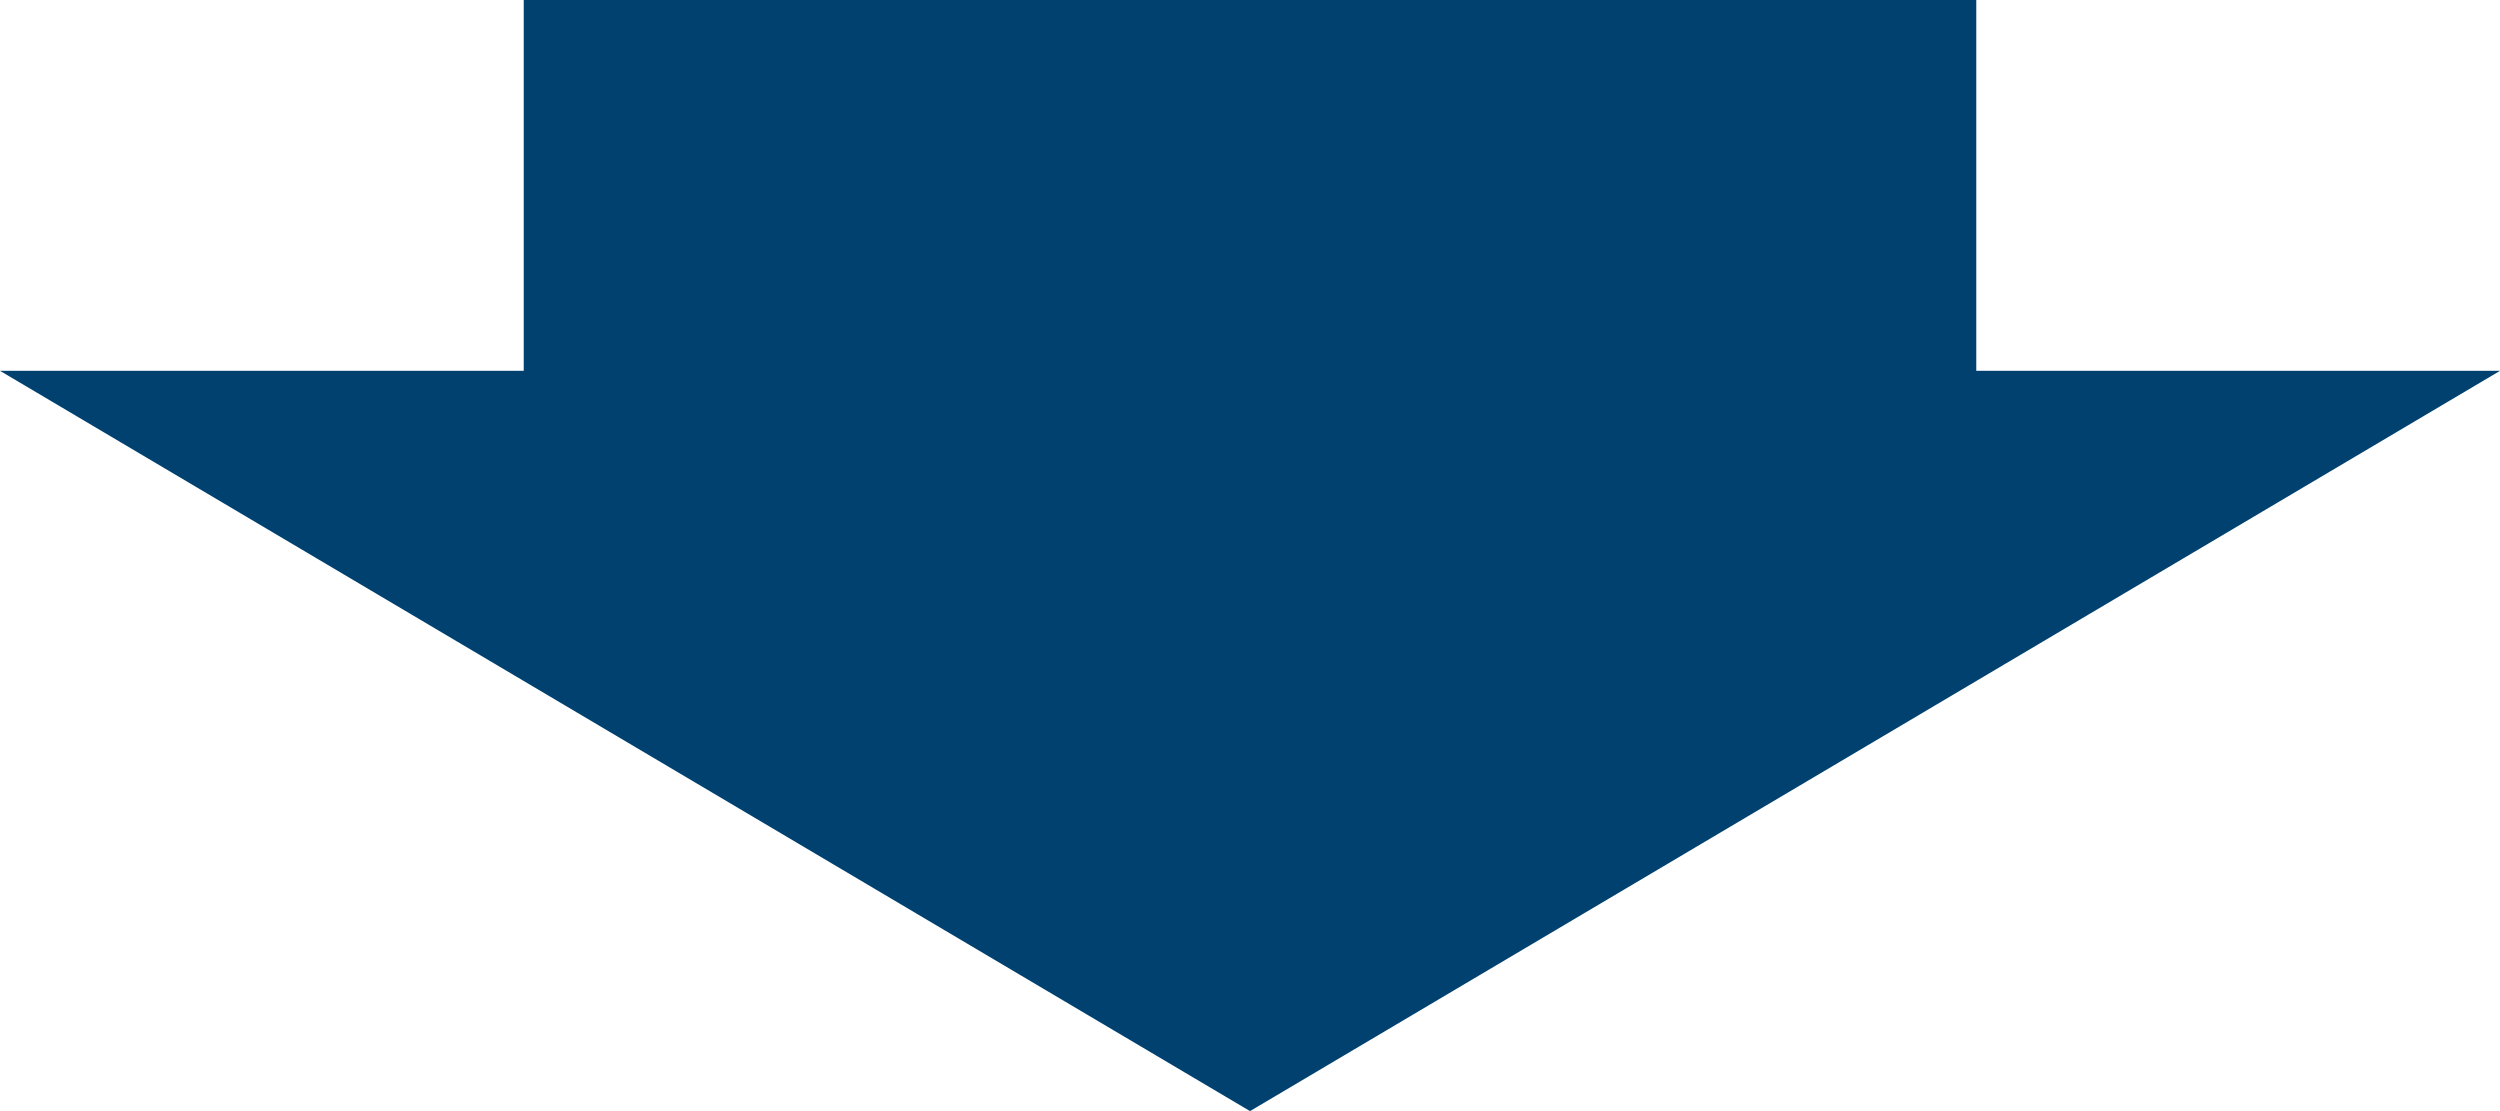 <svg xmlns="http://www.w3.org/2000/svg" width="180" height="80" viewBox="0 0 180 80">
  <g id="大矢印" transform="translate(-911.913 -299.311)">
    <rect id="長方形_62" data-name="長方形 62" width="104.583" height="45.25" transform="translate(949.622 299.311)" fill="#00416f"/>
    <path id="パス_61" data-name="パス 61" d="M1001.914,361.115h0l-90-53.3h180Z" transform="translate(0 18.196)" fill="#00416f"/>
  </g>
</svg>
